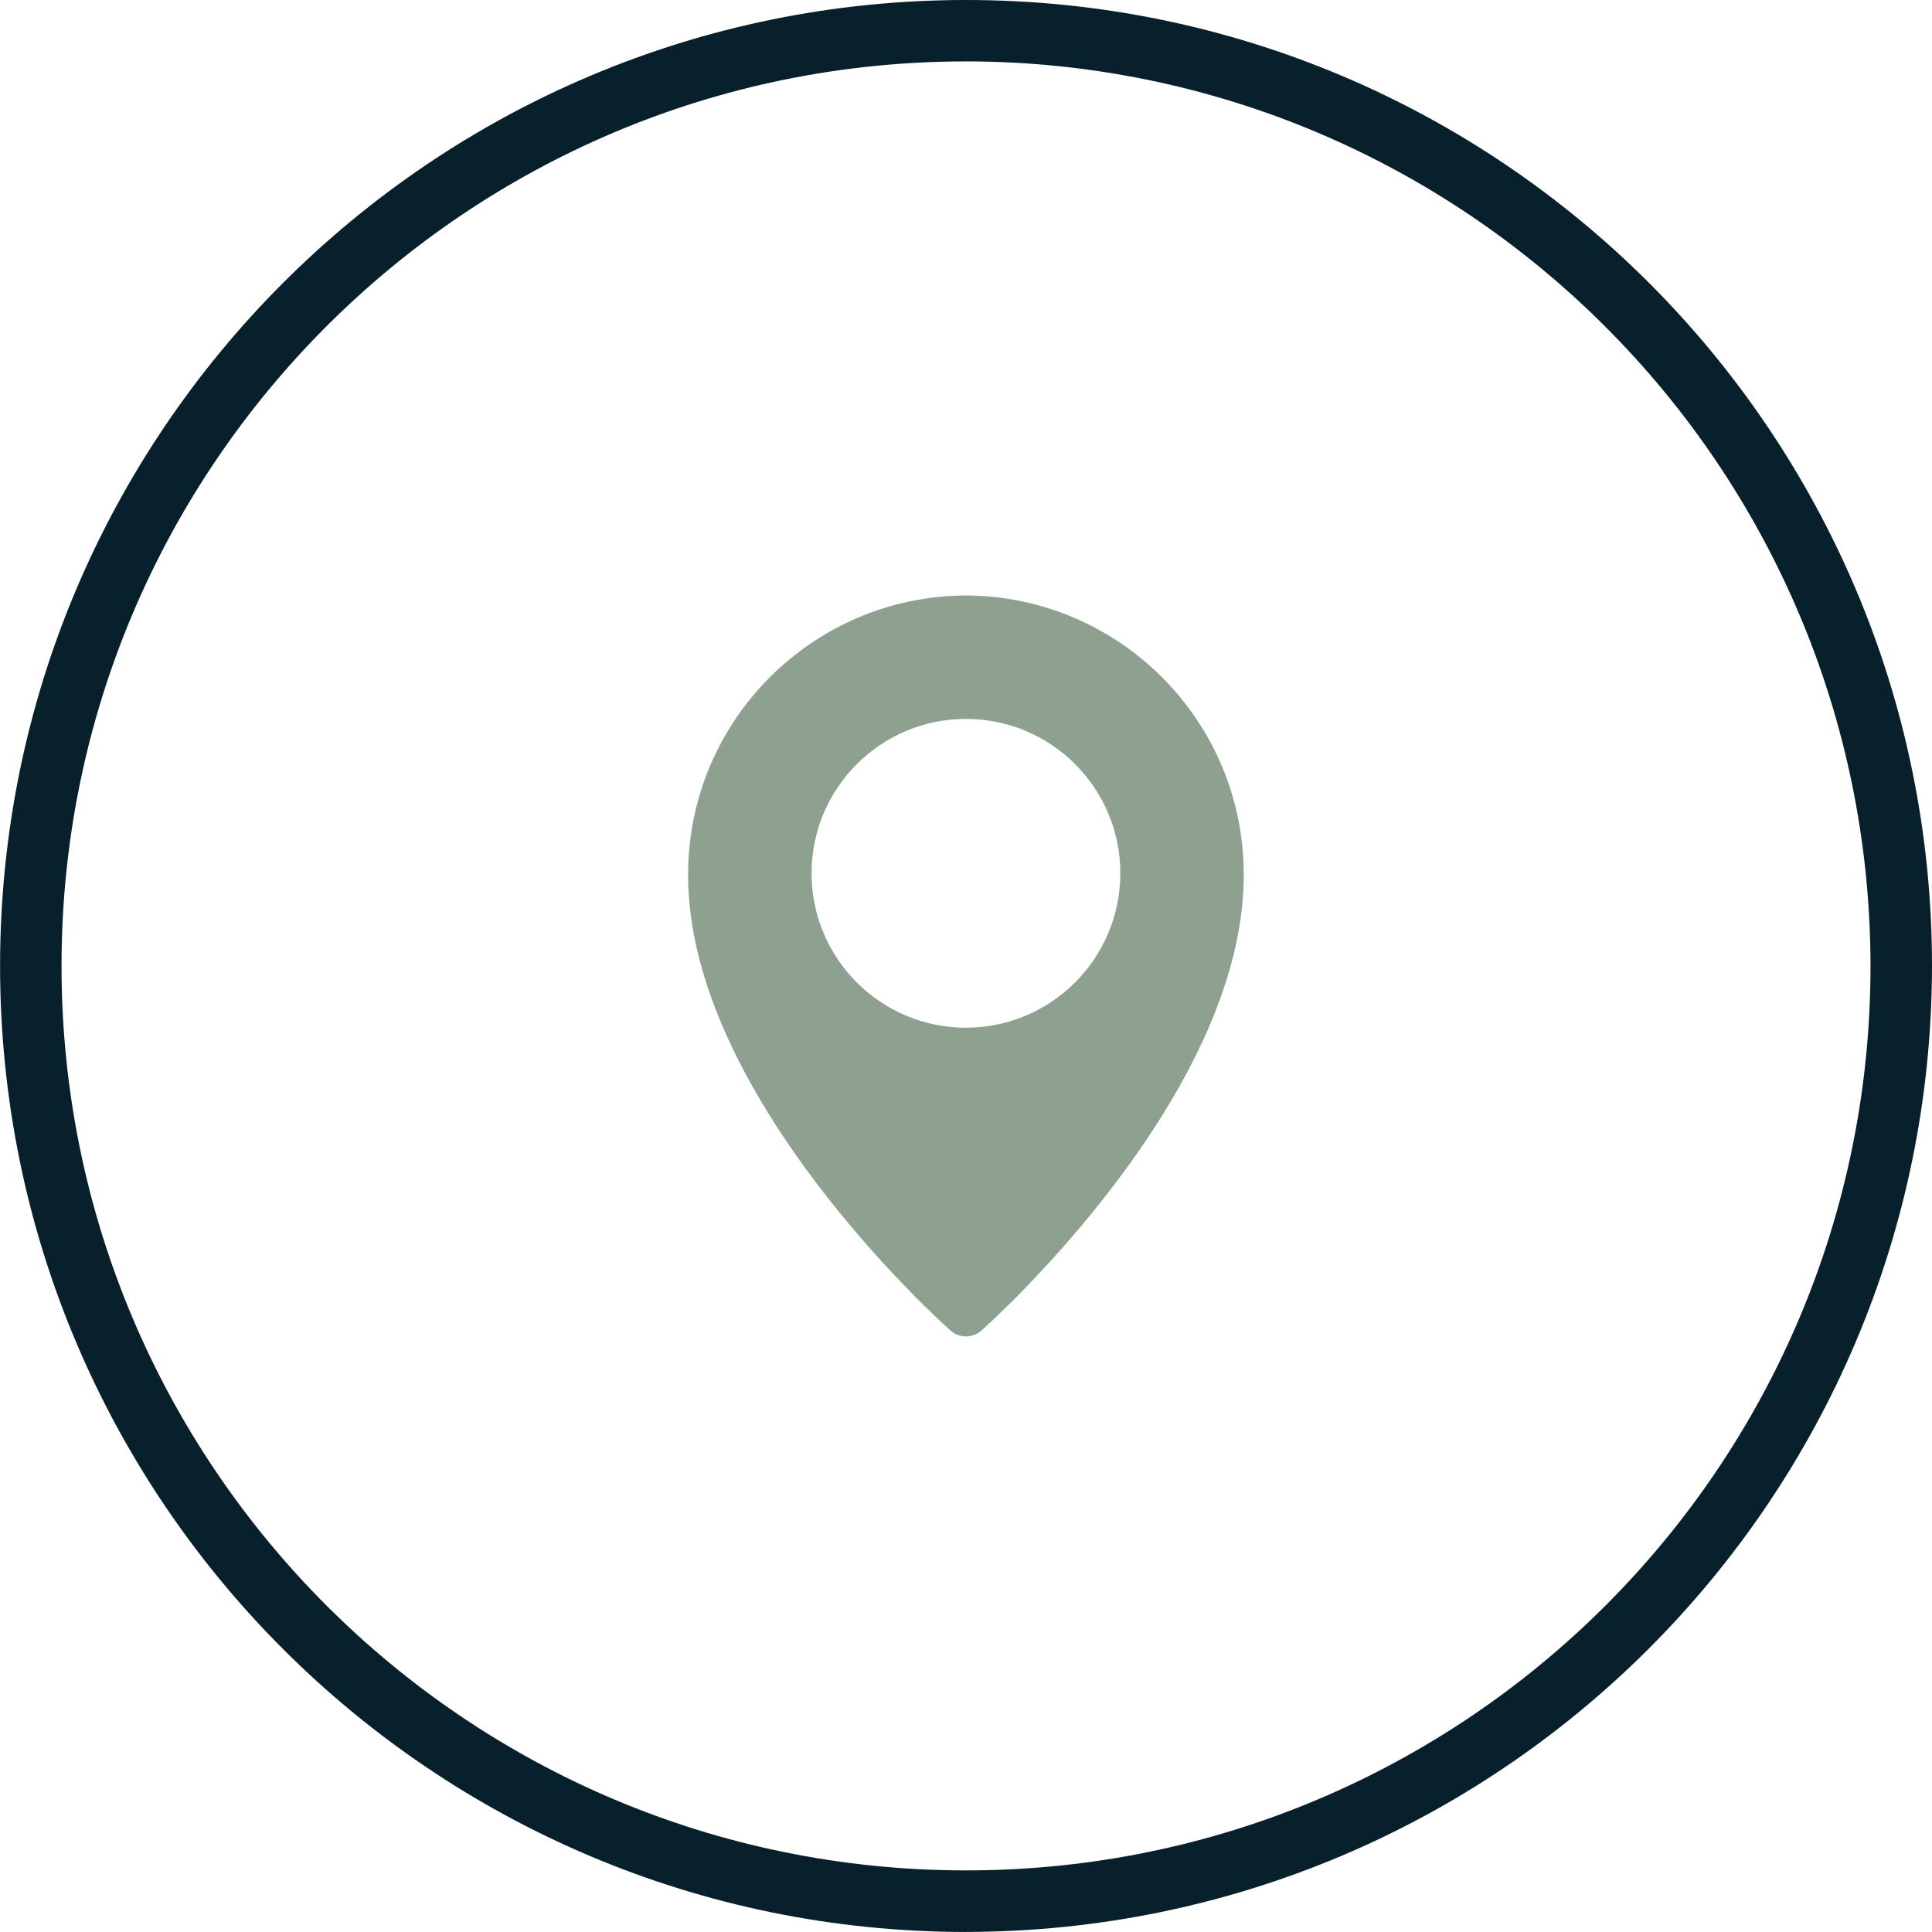 <?xml version="1.0" encoding="UTF-8"?><svg id="Calque_1" xmlns="http://www.w3.org/2000/svg" width="519.06" height="519.05" xmlns:xlink="http://www.w3.org/1999/xlink" viewBox="0 0 519.06 519.05"><defs><style>.cls-1{fill:#081f2c;}.cls-2{fill:#8ea090;}.cls-3{clip-path:url(#clippath);}.cls-4{fill:none;}</style><clipPath id="clippath"><rect class="cls-4" width="519.06" height="519.05"/></clipPath></defs><g id="Groupe_266"><g class="cls-3"><g id="Groupe_265"><path id="Tracé_197" class="cls-1" d="m259.53,519.05C116.2,519.04.02,402.84.02,259.51.03,116.18,116.23,0,259.56,0c143.32,0,259.5,116.2,259.5,259.52-.16,143.27-116.27,259.36-259.54,259.52m0-502.54c-134.21,0-243,108.81-242.99,243.02,0,134.21,108.81,243,243.02,242.99,134.2,0,242.99-108.8,242.99-243-.15-134.15-108.87-242.87-243.02-243.02"/><path id="Tracé_198" class="cls-2" d="m259.53,276.11c-22.91,0-41.48-18.56-41.49-41.47s18.56-41.48,41.47-41.49,41.48,18.56,41.49,41.47v.02c-.03,22.89-18.58,41.44-41.47,41.47m0-116.13c-41.36.19-74.76,33.82-74.66,75.18,0,58.93,67.63,119.79,70.51,122.31,1.14,1.01,2.61,1.57,4.13,1.58,1.52-.01,2.98-.56,4.13-1.54,2.88-2.56,70.51-63.41,70.51-122.35.1-41.36-33.3-74.99-74.66-75.18"/></g></g></g></svg>